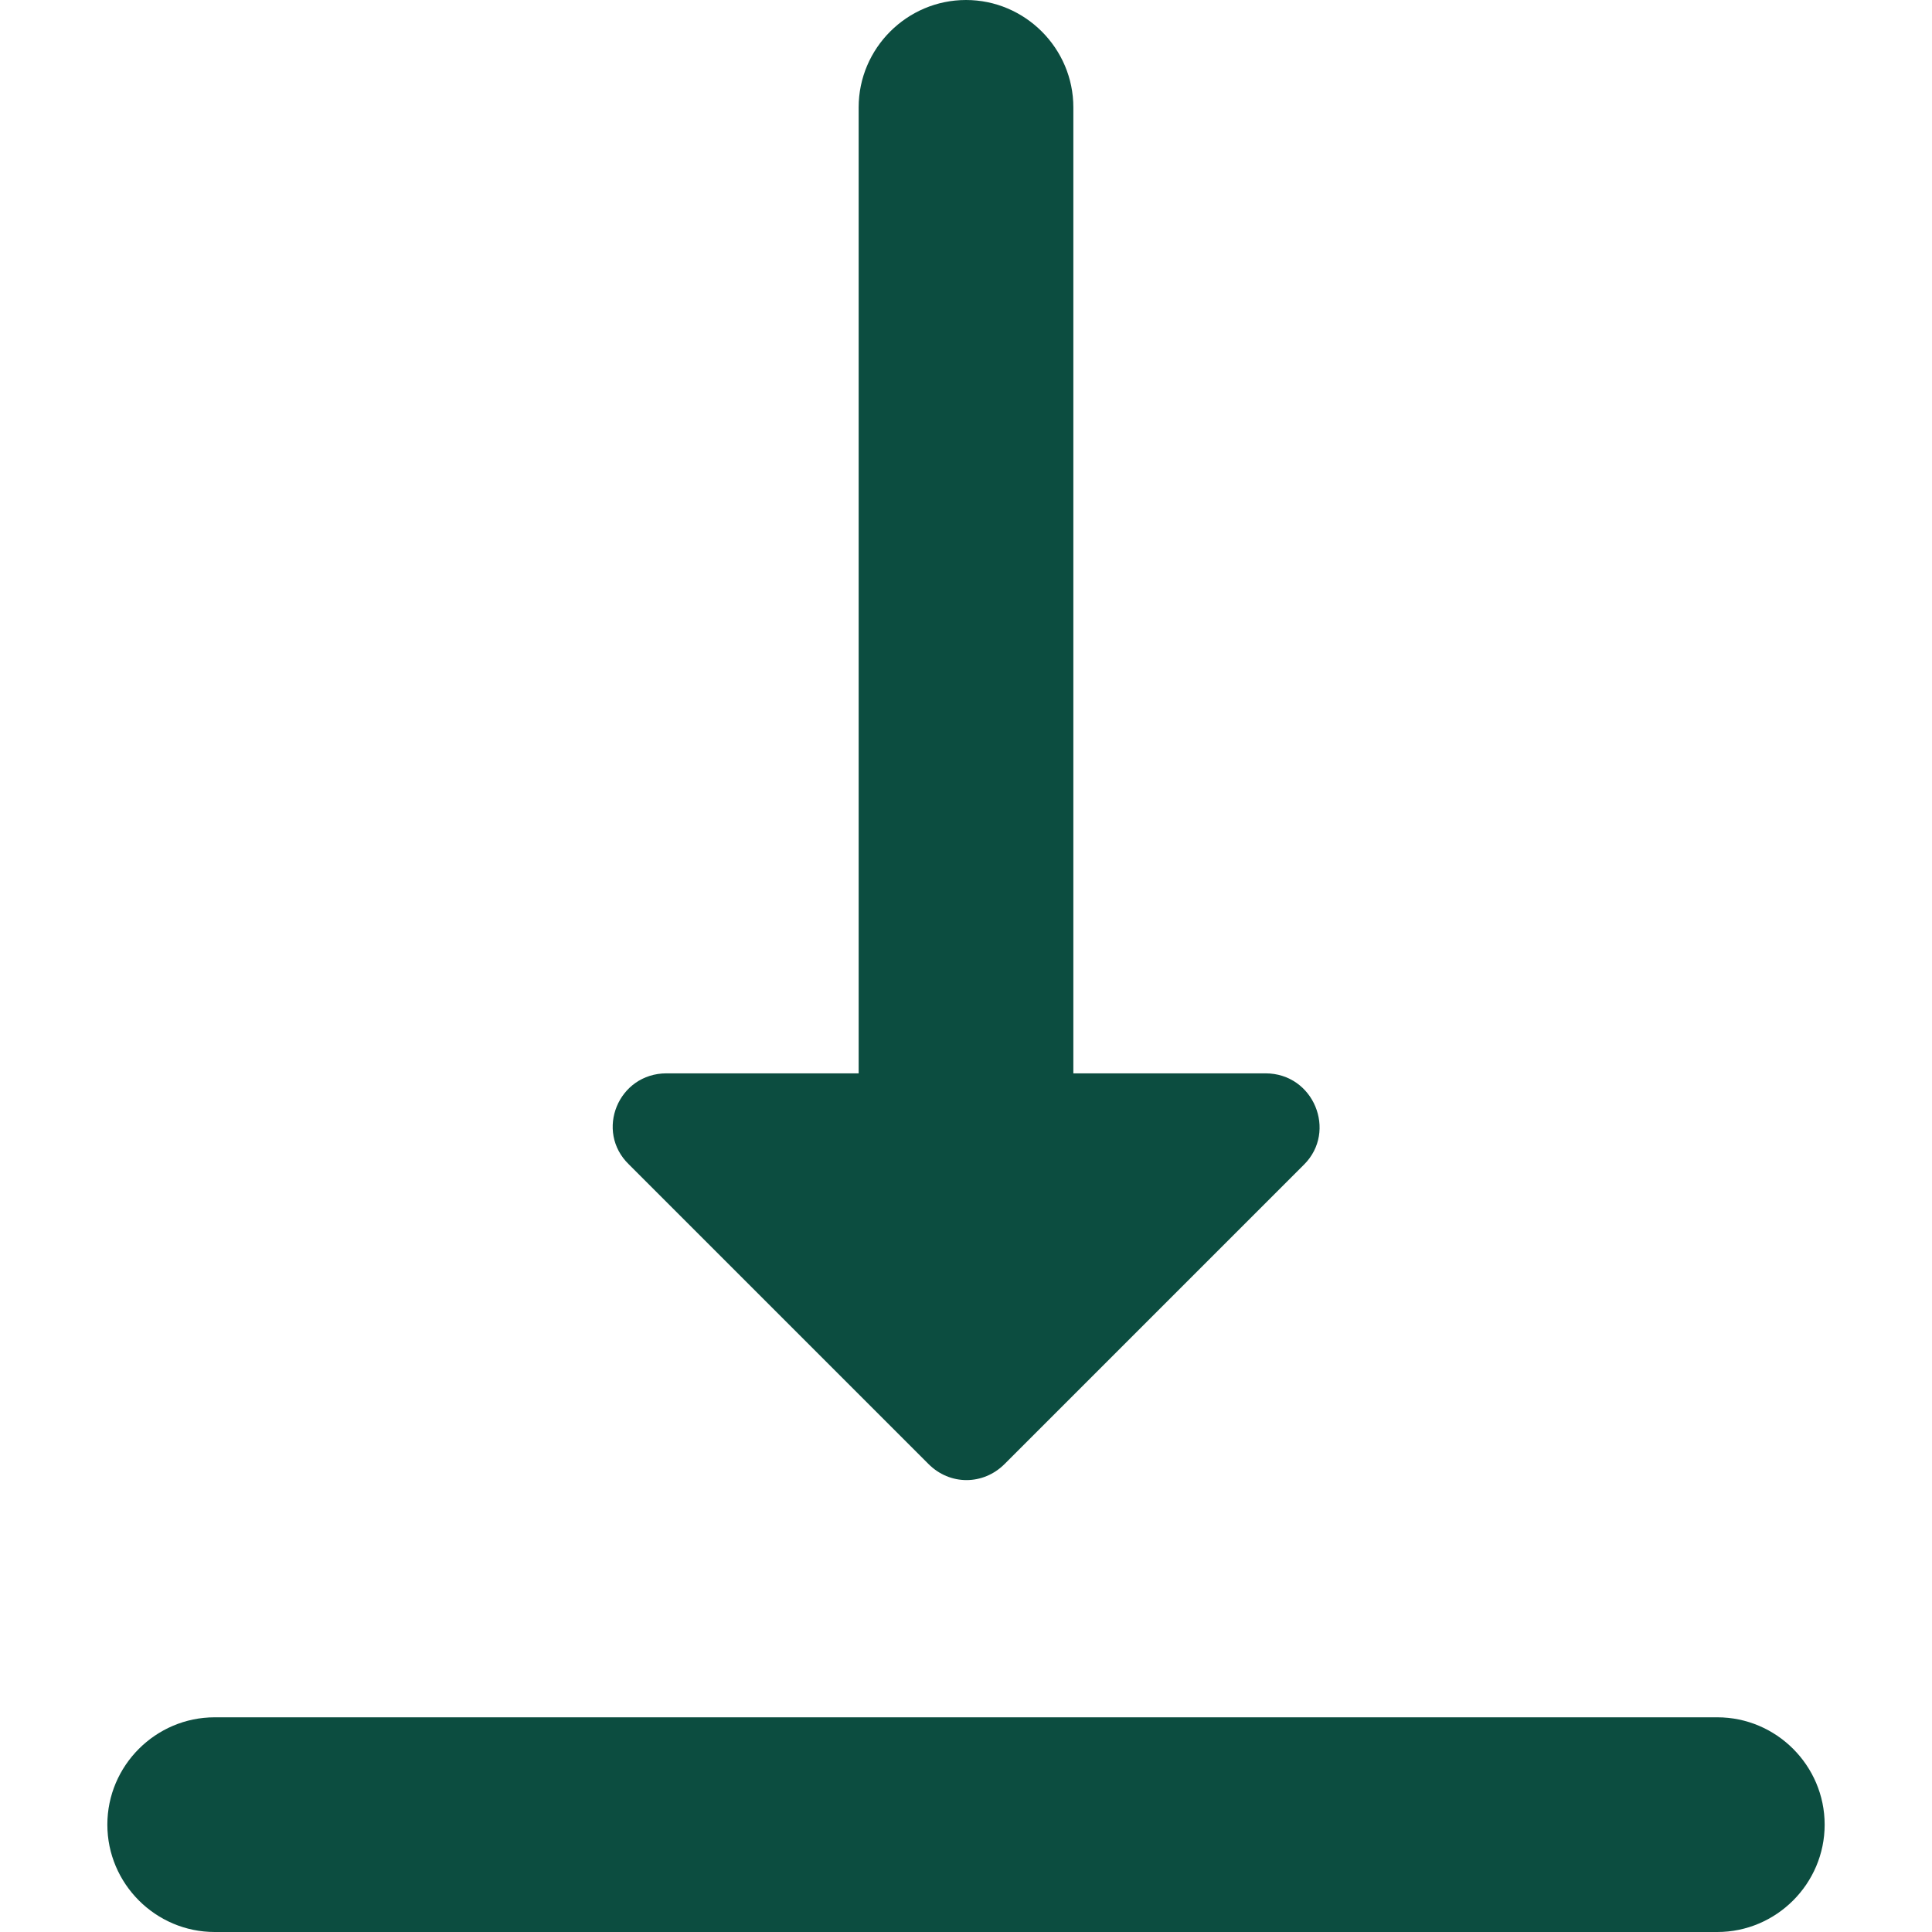 <svg width="16" height="16" viewBox="0 0 16 16" fill="none" xmlns="http://www.w3.org/2000/svg">
<path d="M10.48 8.889H8.889L8.889 0.889C8.889 0.4 8.489 0 8 0C7.511 0 7.111 0.4 7.111 0.889L7.111 8.889L5.52 8.889C5.12 8.889 4.924 9.369 5.209 9.644L7.689 12.124C7.866 12.302 8.142 12.302 8.32 12.124L10.8 9.644C11.075 9.369 10.88 8.889 10.48 8.889ZM0.889 15.111C0.889 15.6 1.289 16 1.778 16L14.222 16C14.711 16 15.111 15.6 15.111 15.111C15.111 14.622 14.711 14.222 14.222 14.222L1.778 14.222C1.289 14.222 0.889 14.622 0.889 15.111Z" fill="#0C4D40"/>
</svg>
